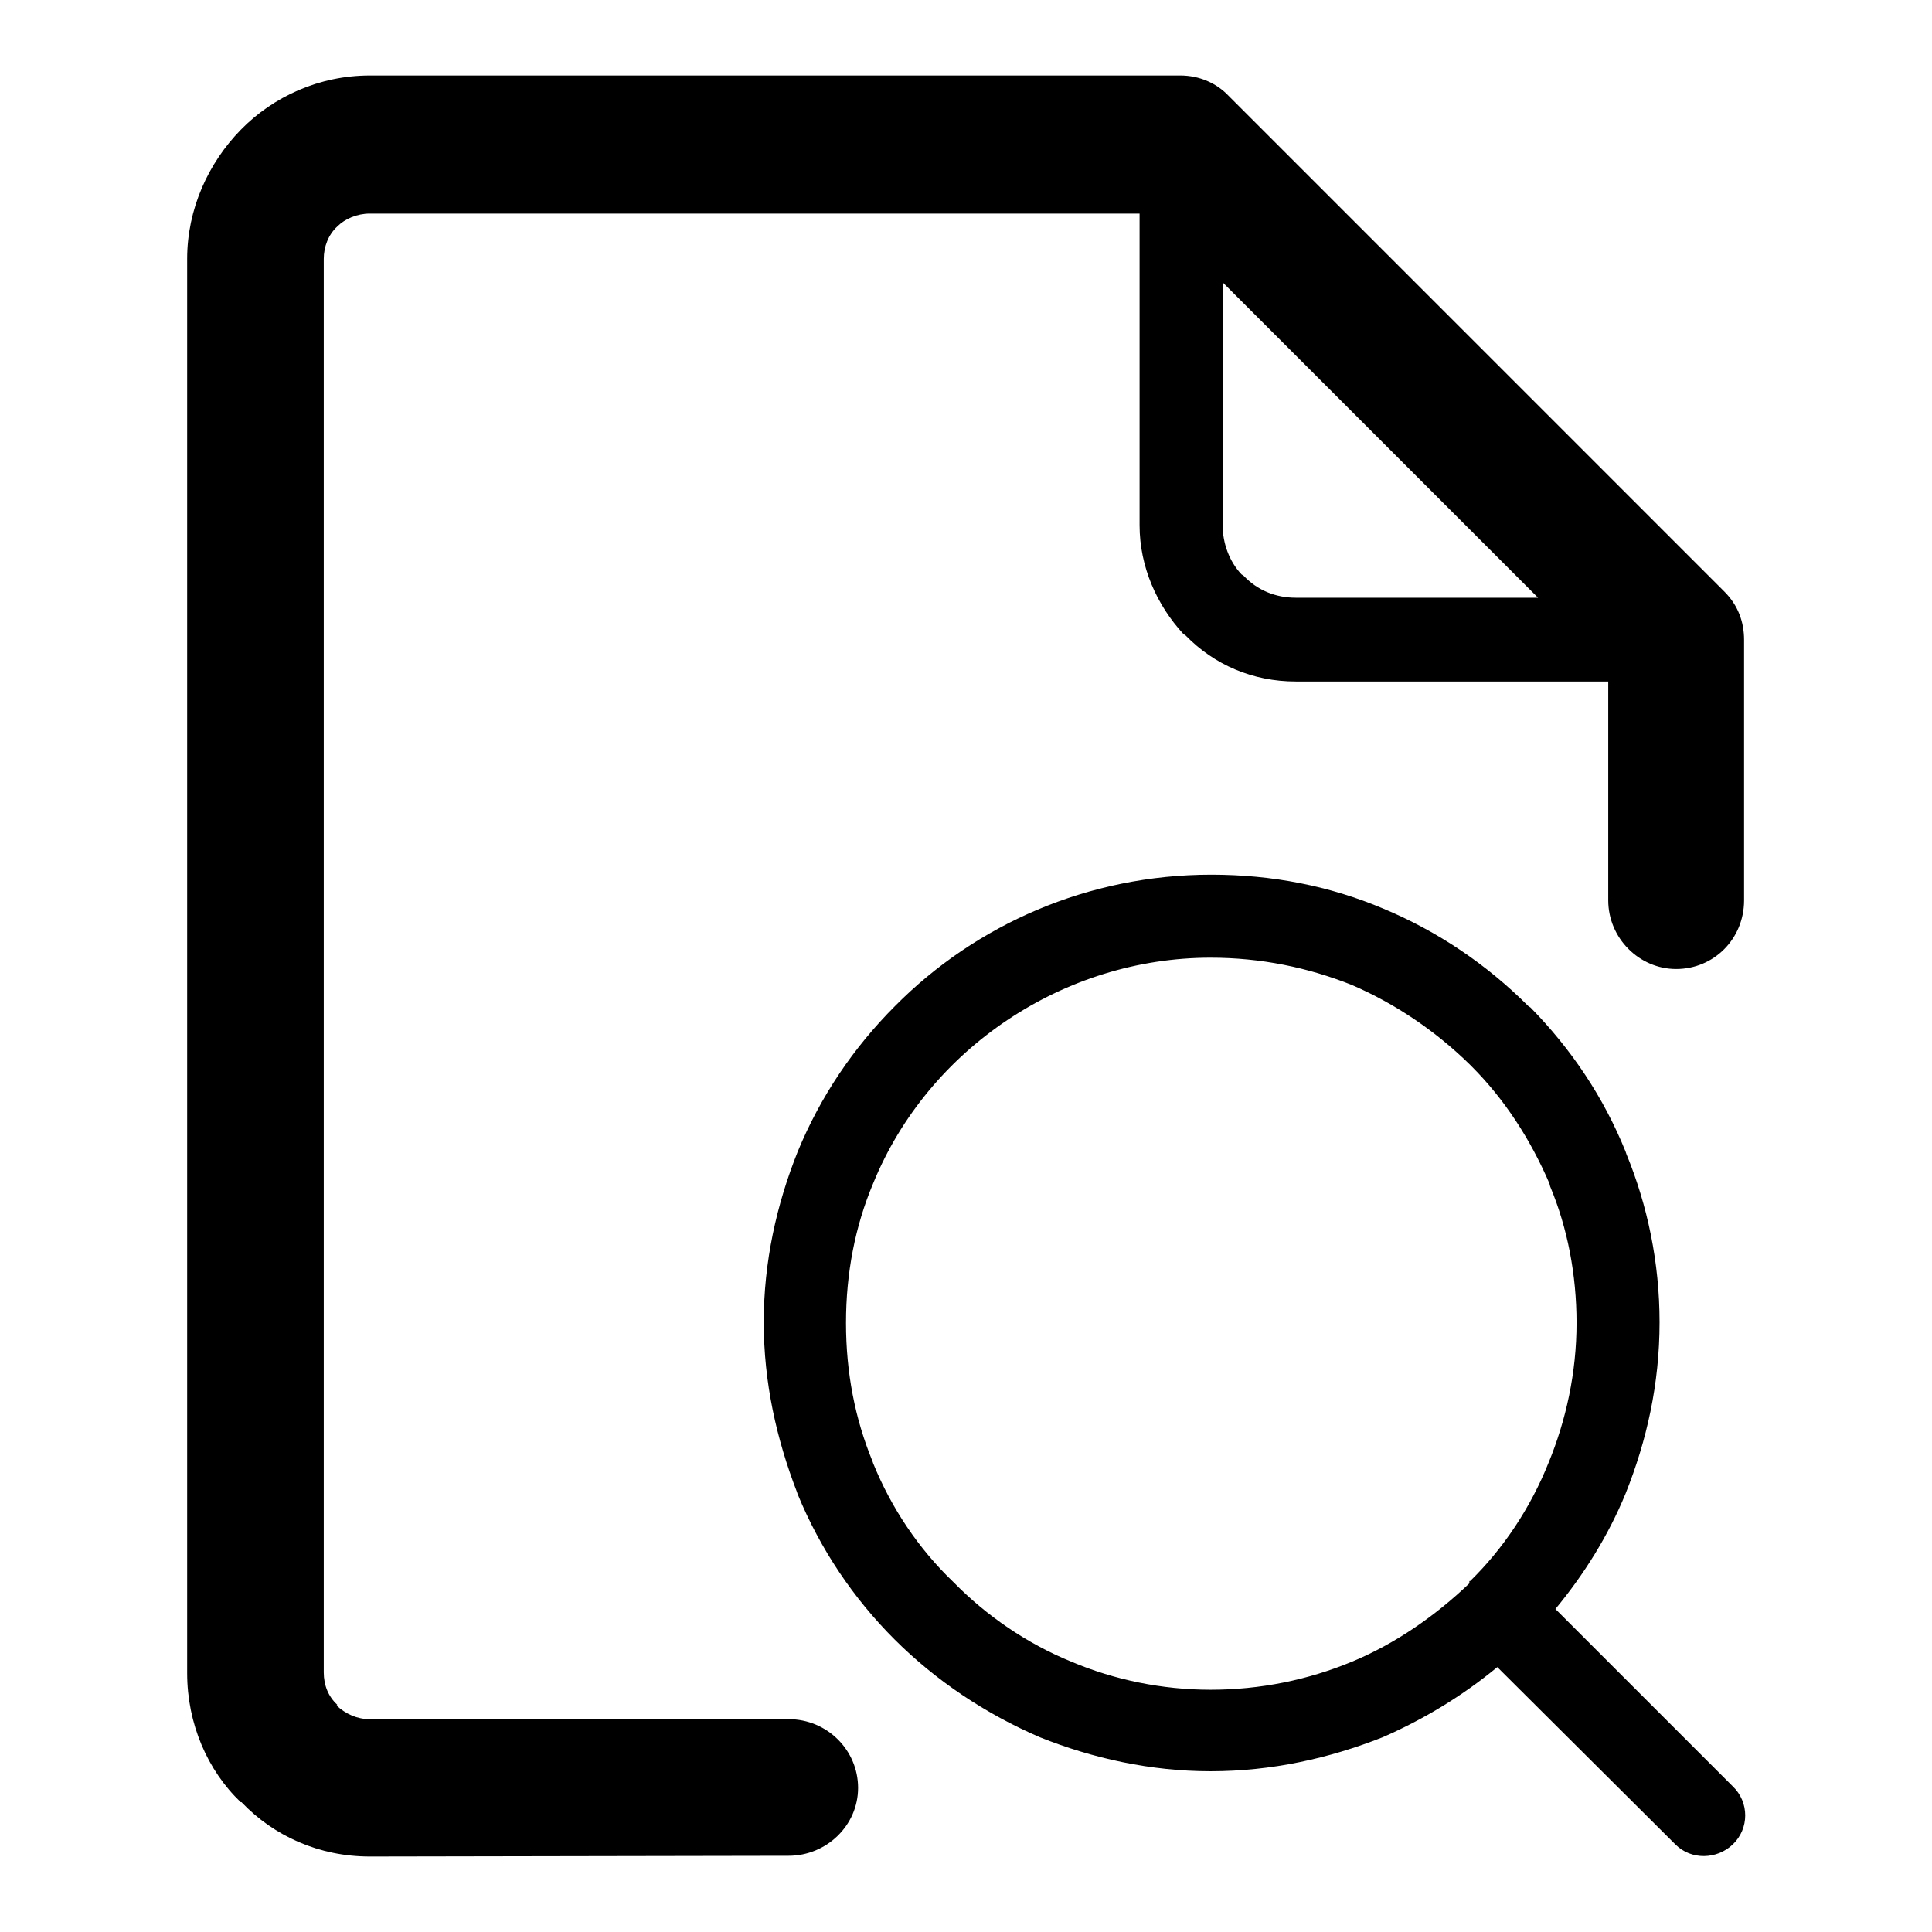 <?xml version="1.0" encoding="utf-8"?>
<!-- Svg Vector Icons : http://www.onlinewebfonts.com/icon -->
<!DOCTYPE svg PUBLIC "-//W3C//DTD SVG 1.1//EN" "http://www.w3.org/Graphics/SVG/1.1/DTD/svg11.dtd">
<svg version="1.1" xmlns="http://www.w3.org/2000/svg" xmlns:xlink="http://www.w3.org/1999/xlink" x="0px" y="0px" viewBox="0 0 256 256" enable-background="new 0 0 256 256" xml:space="preserve">
<g><g><path fill="#000000" d="M206.1,213.2l23.5,23.5c2.2,2.1,2.2,5.6,0,7.7c-2.1,2-5.5,2.1-7.6,0l-23.6-23.5c-4.6,3.8-9.7,6.9-15.2,9.3c-7.1,2.8-14.7,4.5-22.8,4.5c-7.9,0-15.6-1.7-22.6-4.5l0,0c-7.2-3.1-13.8-7.5-19.3-13c-5.4-5.4-9.8-11.9-12.8-19.2l-0.1-0.3c-2.7-7-4.4-14.5-4.4-22.5s1.7-15.6,4.5-22.6c3-7.3,7.4-13.8,12.9-19.3c10.7-10.8,25.6-17.4,41.9-17.4c8.1,0,15.7,1.5,22.8,4.5c7.2,3,13.7,7.4,19.2,12.9l0.3,0.2c5.4,5.5,9.7,11.9,12.6,19.1l0.1,0.3c2.8,6.8,4.4,14.4,4.4,22.3c0,8.2-1.7,15.7-4.5,22.7C213.1,203.5,209.9,208.6,206.1,213.2L206.1,213.2z M49,10L49,10c-6.7,0-12.8,2.8-17.1,7.2s-7.1,10.5-7.1,17.1v187.4c0,6.7,2.7,12.9,7.1,17.1H32c4.3,4.5,10.3,7.2,17,7.2l55.5-0.1c5,0,9.2-4,9.2-9c0-5-4.1-9.1-9.2-9.1H49c-1.7,0-3.2-0.7-4.4-1.8l0.1-0.1c-1.2-1.1-1.8-2.6-1.8-4.3V34.3c0-1.6,0.6-3.2,1.8-4.3c1-1,2.6-1.7,4.3-1.7h102v41.3c0,5.5,2.3,10.6,5.8,14.4l0.3,0.2c3.8,3.9,8.9,6.1,14.6,6.1h41.4v29c0,5,4.1,9.1,9,9.1c5,0,9-4,9-9.1V85v-0.2c0-2.4-0.8-4.6-2.6-6.4l-65.7-65.7c-1.6-1.7-3.9-2.7-6.4-2.7H49L49,10z M203.8,79.2L203.8,79.2h-32.1c-2.7,0-5.1-1-6.9-2.9l-0.3-0.2c-1.6-1.7-2.5-4.1-2.5-6.6V37.4L203.8,79.2L203.8,79.2z M179.1,130.5L179.1,130.5c-5.8-2.3-12-3.6-18.7-3.6c-19.4,0-37.4,12-44.7,29.9c-2.4,5.7-3.6,11.9-3.6,18.5c0,6.6,1.2,12.7,3.5,18.3l0.1,0.3c2.4,5.9,6,11.3,10.6,15.7c4.4,4.5,9.8,8.2,15.7,10.6c5.7,2.4,12,3.7,18.4,3.7c6.6,0,12.9-1.3,18.7-3.7s11.1-6.1,15.6-10.4v-0.3h0.1c4.4-4.3,8-9.7,10.4-15.7c2.3-5.6,3.7-11.9,3.7-18.5c0-6.4-1.2-12.6-3.5-18.1l-0.1-0.4c-2.5-5.8-5.9-11.1-10.3-15.5l-0.3-0.3C190.2,136.6,184.9,133,179.1,130.5L179.1,130.5z"/></g></g>
</svg>